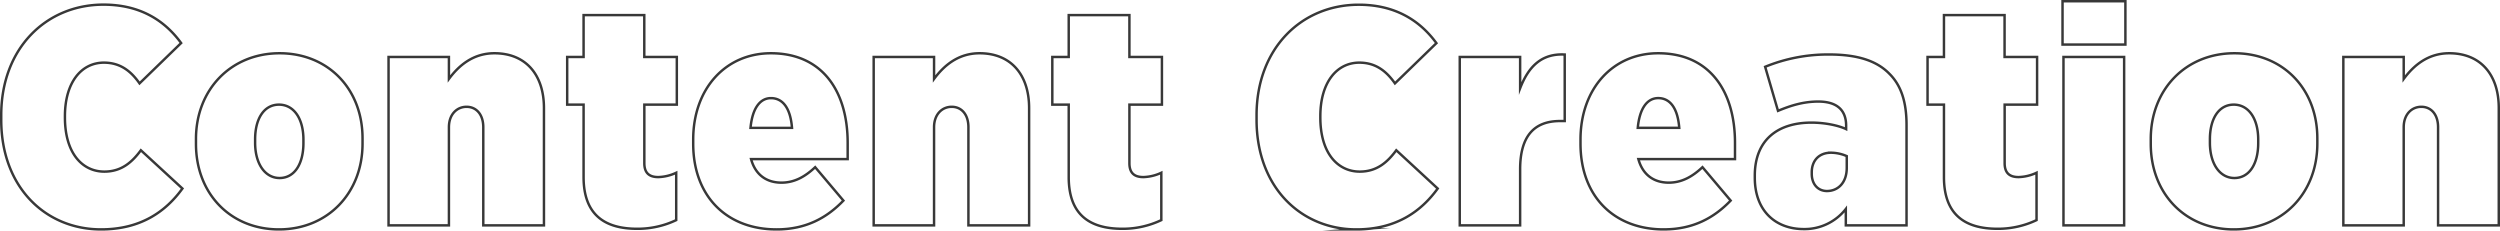<svg xmlns="http://www.w3.org/2000/svg" xmlns:xlink="http://www.w3.org/1999/xlink" viewBox="0 0 1014.93 93.63">
  <defs>
    <style>
      .cls-1,
      .cls-3 {
        fill: none;
      }
      .cls-2 {
        clip-path: url("#clip-path");
      }
      .cls-3 {
        stroke: #383838;
        stroke-miterlimit: 34;
      }
    </style>
    <clipPath id="clip-path" transform="translate(0 0)"><rect class="cls-1" width="1014.93" height="93.63"/></clipPath>
  </defs>
  <g id="Layer_2" data-name="Layer 2">
    <g id="Layer_1-2" data-name="Layer 1">
      <g class="cls-2"><path
        class="cls-3"
        d="M951.33,91.5h24.51V51.66c0-5.28,3.27-8.3,7.16-8.3s6.79,3,6.79,8.3V91.5h24.64V43.86c0-13.57-7.42-22.24-20.11-22.24-8.8,0-14.58,5.15-18.48,10.43V23.12H951.33ZM907.09,72.27c-5.91,0-9.93-5.78-9.93-14.33V56.56c0-8.42,3.64-14.08,9.68-14.08s9.93,5.66,9.93,14.2v1.39C916.77,66.61,913.12,72.27,907.09,72.27Zm-.25,20.86c19.86,0,33.93-14.83,33.93-34.81V56.18c0-20.11-13.95-34.56-33.68-34.56s-33.94,14.7-33.94,34.81v2C873.15,78.55,887.1,93.13,906.84,93.13ZM837.71,91.5h24.63V23.12H837.71Zm-.38-73.4h25.52V.5H837.33ZM810.94,92.88a36.45,36.45,0,0,0,15.84-3.52V70.13a18.22,18.22,0,0,1-7.29,1.76c-3.78,0-5.66-1.76-5.66-5.65V42.48H827V23.12h-13.2v-17H789.19v17h-6.66V42.48h6.66V71.89C789.19,86.85,797.36,92.88,810.94,92.88ZM741.68,77.55c-3.52,0-6.16-2.64-6.16-7v-.63c0-4.52,2.77-7.92,7.8-7.92a16.18,16.18,0,0,1,6.41,1.38v4.78C749.73,74.15,746.21,77.55,741.68,77.55ZM732.26,93a21.22,21.22,0,0,0,17.09-8.17V91.5H774V50.78c0-9.31-2.14-16.09-7-20.87-5.16-5.28-13-7.79-24.51-7.79a67.27,67.27,0,0,0-25.89,5L721.82,45c4.28-1.76,9.68-3.77,16.34-3.77,7.67,0,11.32,3.52,11.32,9.81v1.38c-3.15-1.51-8.68-2.64-14.08-2.64-13.83,0-23,7.16-23,21.49v.88C712.4,85.59,720.82,93,732.26,93Zm-67.37-41.1c.75-8,3.89-12.07,8.29-12.07,4.78,0,7.92,4,8.55,12.07Zm10.56,41.22c12.06,0,20.48-4.77,27.15-11.69L691.16,67.87c-4.15,3.9-8.42,6.28-13.7,6.28-6,0-10.56-3.14-12.32-9.55h39.22V58.07c0-21.25-10.44-36.45-31.18-36.45-18.35,0-31.54,14.32-31.54,35.06v1.64C641.64,79.81,655.34,93.13,675.45,93.13ZM592.62,91.5h24.51V68.75c0-13.45,5.65-19.61,16.21-19.61h1.89v-27c-9.43-.5-14.71,4.9-18.1,13.7V23.12H592.62Zm-42,1.63c16.34,0,26.39-7.41,33.05-16.59L566.85,61c-3.52,4.77-7.79,8.67-14.83,8.67-8.8,0-16-7.29-16-22v-.5c0-13.7,6.66-21.74,15.83-21.74,6.92,0,11.19,3.77,14.46,8.42l16.84-16.34c-6.91-9.43-17-15.59-31.55-15.59-23.12,0-41.47,17.6-41.47,44.87v1.89C510.17,76.29,528.39,93.13,550.64,93.13Zm-95-.25a36.45,36.45,0,0,0,15.84-3.52V70.13a18.22,18.22,0,0,1-7.29,1.76c-3.78,0-5.66-1.76-5.66-5.65V42.48h13.2V23.12h-13.2v-17H433.87v17h-6.66V42.48h6.66V71.89C433.87,86.85,442,92.88,455.62,92.88ZM354.69,91.5H379.2V51.66c0-5.28,3.27-8.3,7.17-8.3s6.78,3,6.78,8.3V91.5h24.64V43.86c0-13.57-7.42-22.24-20.11-22.24-8.8,0-14.58,5.15-18.48,10.43V23.12H354.69Zm-50-39.59c.75-8,3.89-12.07,8.29-12.07,4.78,0,7.92,4,8.55,12.07Zm10.56,41.22c12.06,0,20.48-4.77,27.15-11.69L330.94,67.87c-4.15,3.9-8.42,6.28-13.7,6.28-6,0-10.56-3.14-12.32-9.55h39.21V58.07c0-21.25-10.43-36.45-31.17-36.45-18.35,0-31.54,14.32-31.54,35.06v1.64C281.42,79.81,295.12,93.13,315.23,93.13Zm-56.56-.25a36.41,36.41,0,0,0,15.83-3.52V70.13a18.18,18.18,0,0,1-7.29,1.76c-3.77,0-5.65-1.76-5.65-5.65V42.48h13.19V23.12H261.56v-17H236.92v17h-6.66V42.48h6.66V71.89C236.92,86.85,245.09,92.88,258.67,92.88ZM157.74,91.5h24.51V51.66c0-5.28,3.27-8.3,7.16-8.3s6.79,3,6.79,8.3V91.5h24.63V43.86c0-13.57-7.41-22.24-20.11-22.24-8.79,0-14.58,5.15-18.47,10.43V23.12H157.74ZM113.5,72.27c-5.91,0-9.93-5.78-9.93-14.33V56.56c0-8.42,3.64-14.08,9.68-14.08s9.93,5.66,9.93,14.2v1.39C123.18,66.61,119.53,72.27,113.5,72.27Zm-.25,20.86c19.85,0,33.93-14.83,33.93-34.81V56.18c0-20.11-14-34.56-33.68-34.56S79.56,36.32,79.56,56.43v2C79.56,78.55,93.51,93.13,113.25,93.13ZM41,93.13c16.34,0,26.4-7.41,33.06-16.59L57.19,61c-3.52,4.77-7.8,8.67-14.83,8.67-8.8,0-16-7.29-16-22v-.5c0-13.7,6.66-21.74,15.84-21.74,6.91,0,11.19,3.77,14.45,8.42L73.53,17.47C66.61,8,56.56,1.88,42,1.88,18.85,1.88.5,19.48.5,46.75v1.89C.5,76.29,18.73,93.13,41,93.13Z"
        transform="translate(0 0)"/></g>
    </g>
  </g>
</svg>
